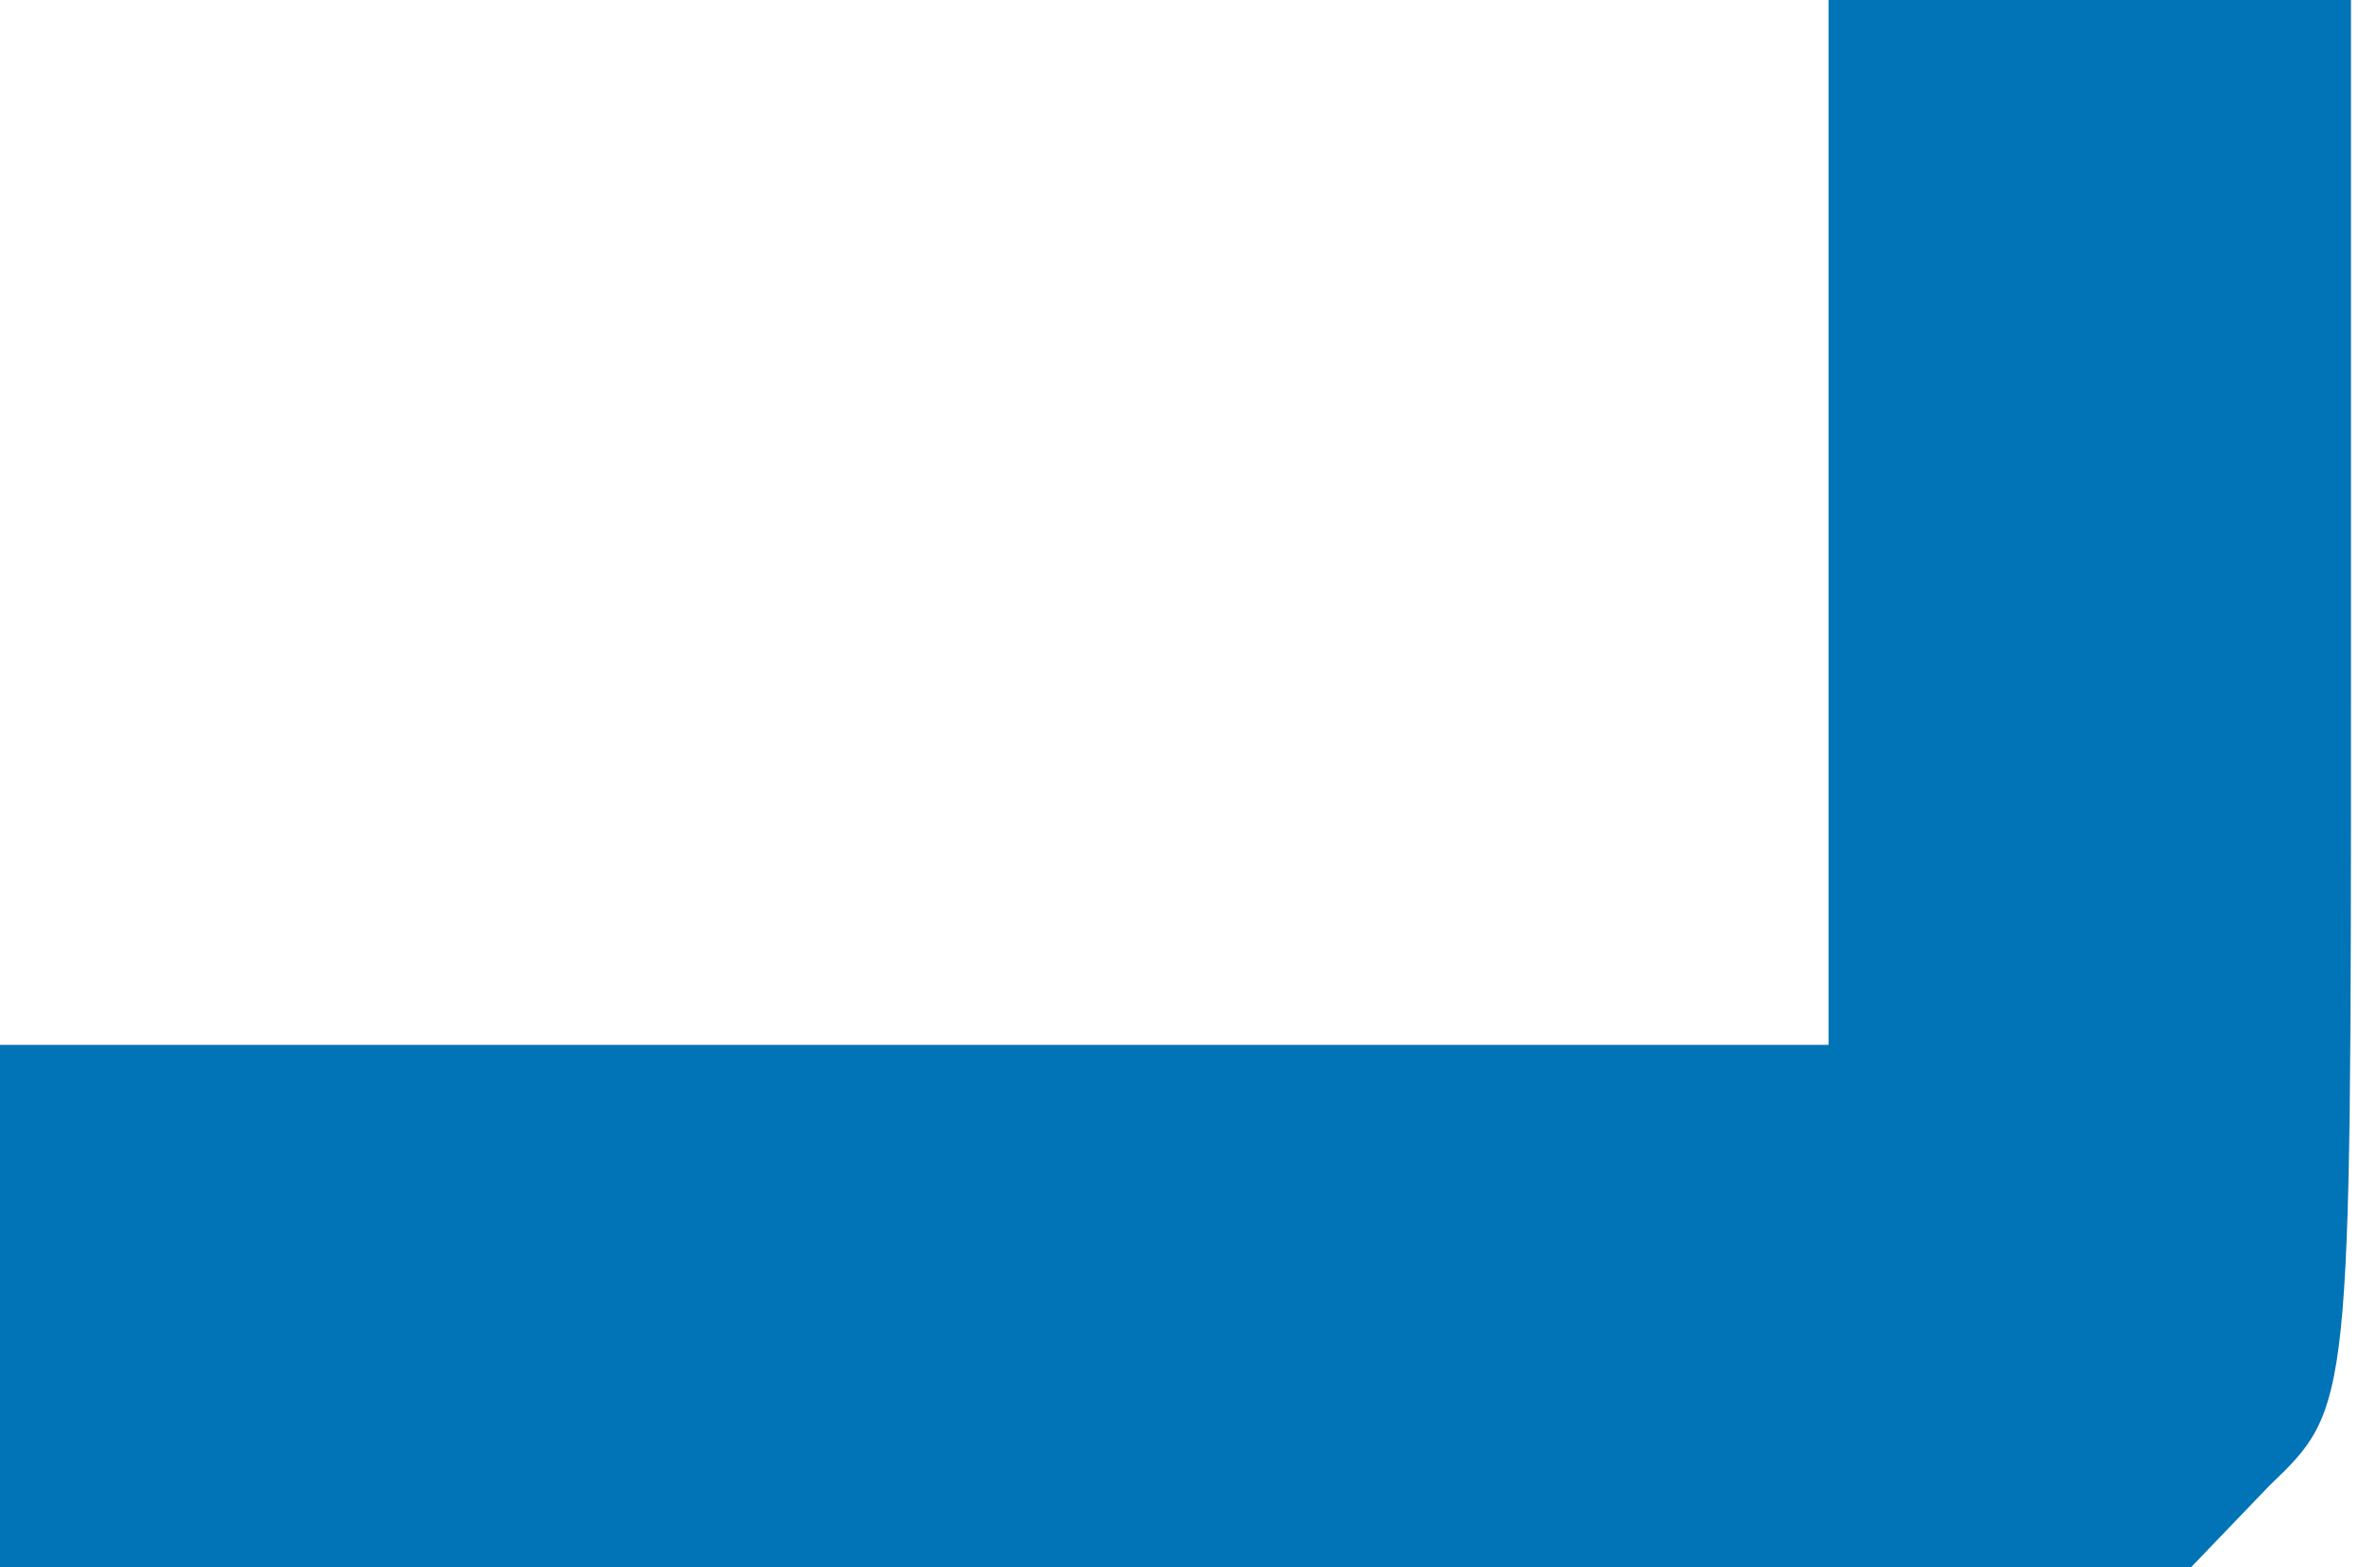 <?xml version="1.0" encoding="UTF-8"?> <svg xmlns="http://www.w3.org/2000/svg" width="41" height="27" viewBox="0 0 41 27" fill="none"> <path d="M31.5 9V18H15.75H0V22.5V27H18.844H37.744L39.094 25.594C40.5 24.244 40.5 24.244 40.5 12.094V0H36H31.5V9Z" fill="#0074B7"></path> </svg> 